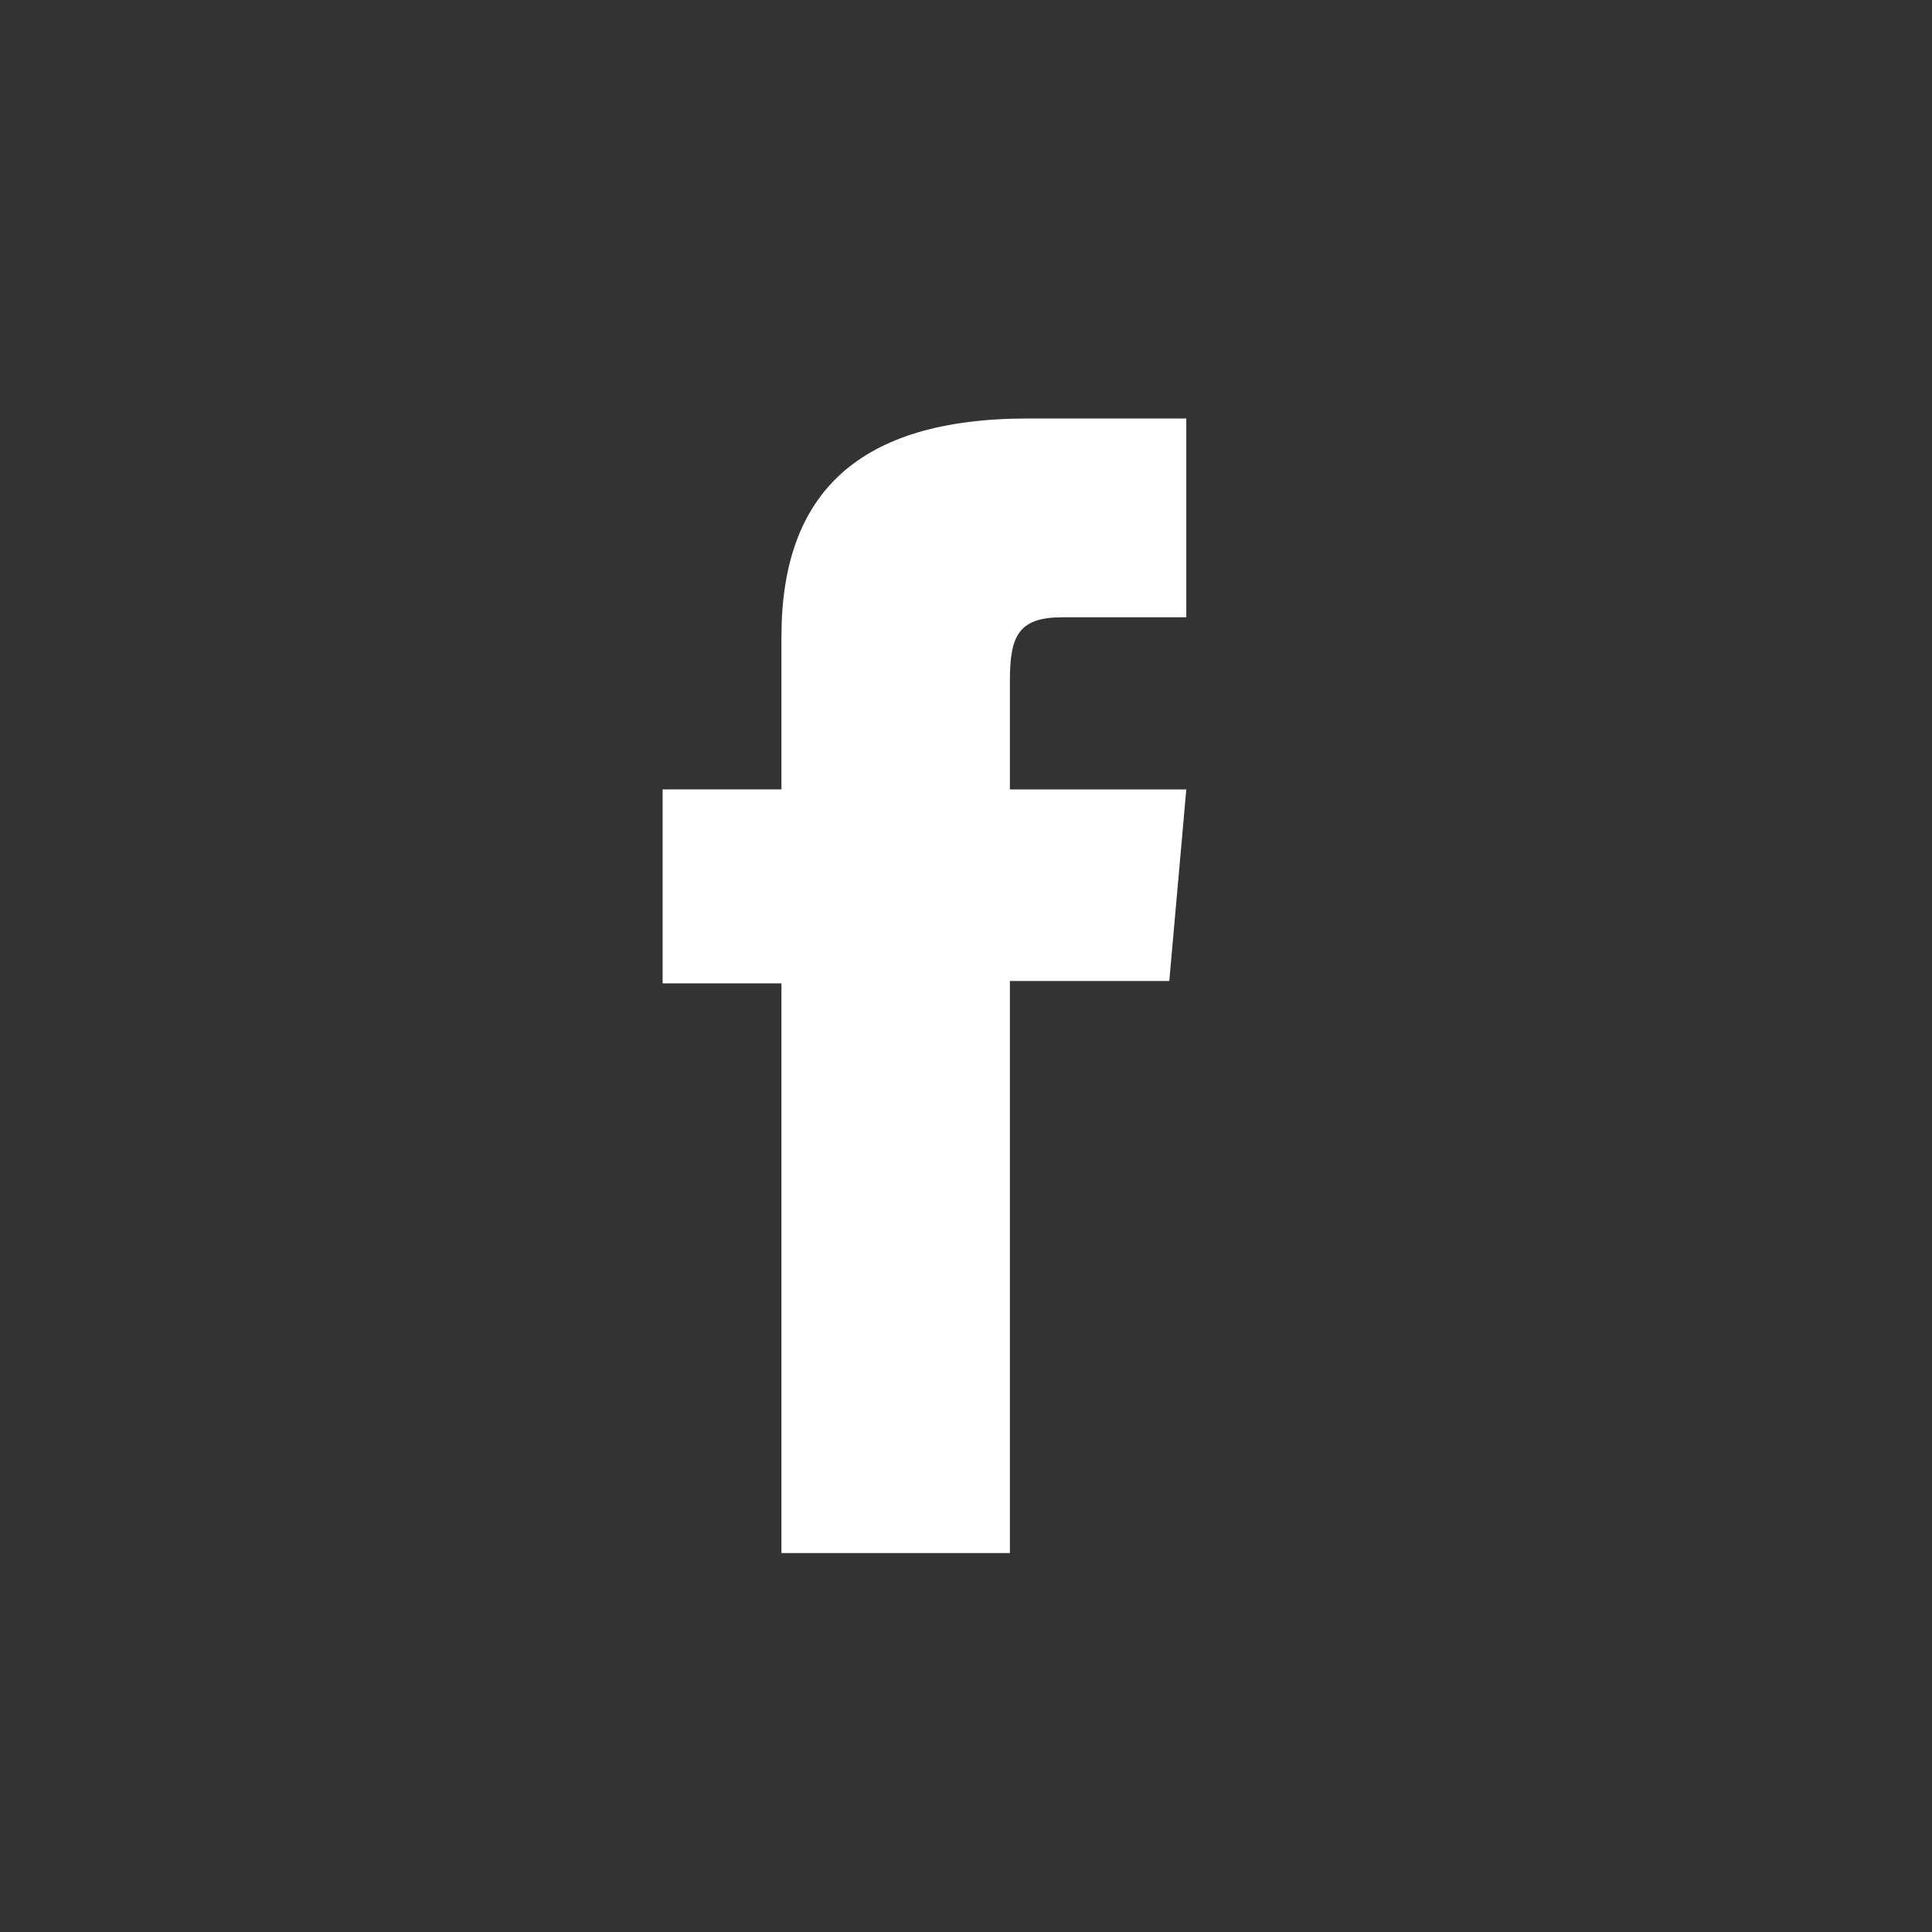 <?xml version="1.0" encoding="UTF-8"?><svg id="a" xmlns="http://www.w3.org/2000/svg" width="400" height="400" viewBox="0 0 400 400"><rect x="0" y="0" width="400" height="400" fill="#333333" stroke="none"/><path d="M161.79,321.55h47.3v-118.45h33l3.52-39.66h-36.52v-22.59c0-9.35,1.88-13.05,10.92-13.05h25.6v-41.16h-32.75c-35.2,0-51.07,15.5-51.07,45.17v31.62h-24.6v40.16h24.6v117.95Z" fill="#fff"/></svg>